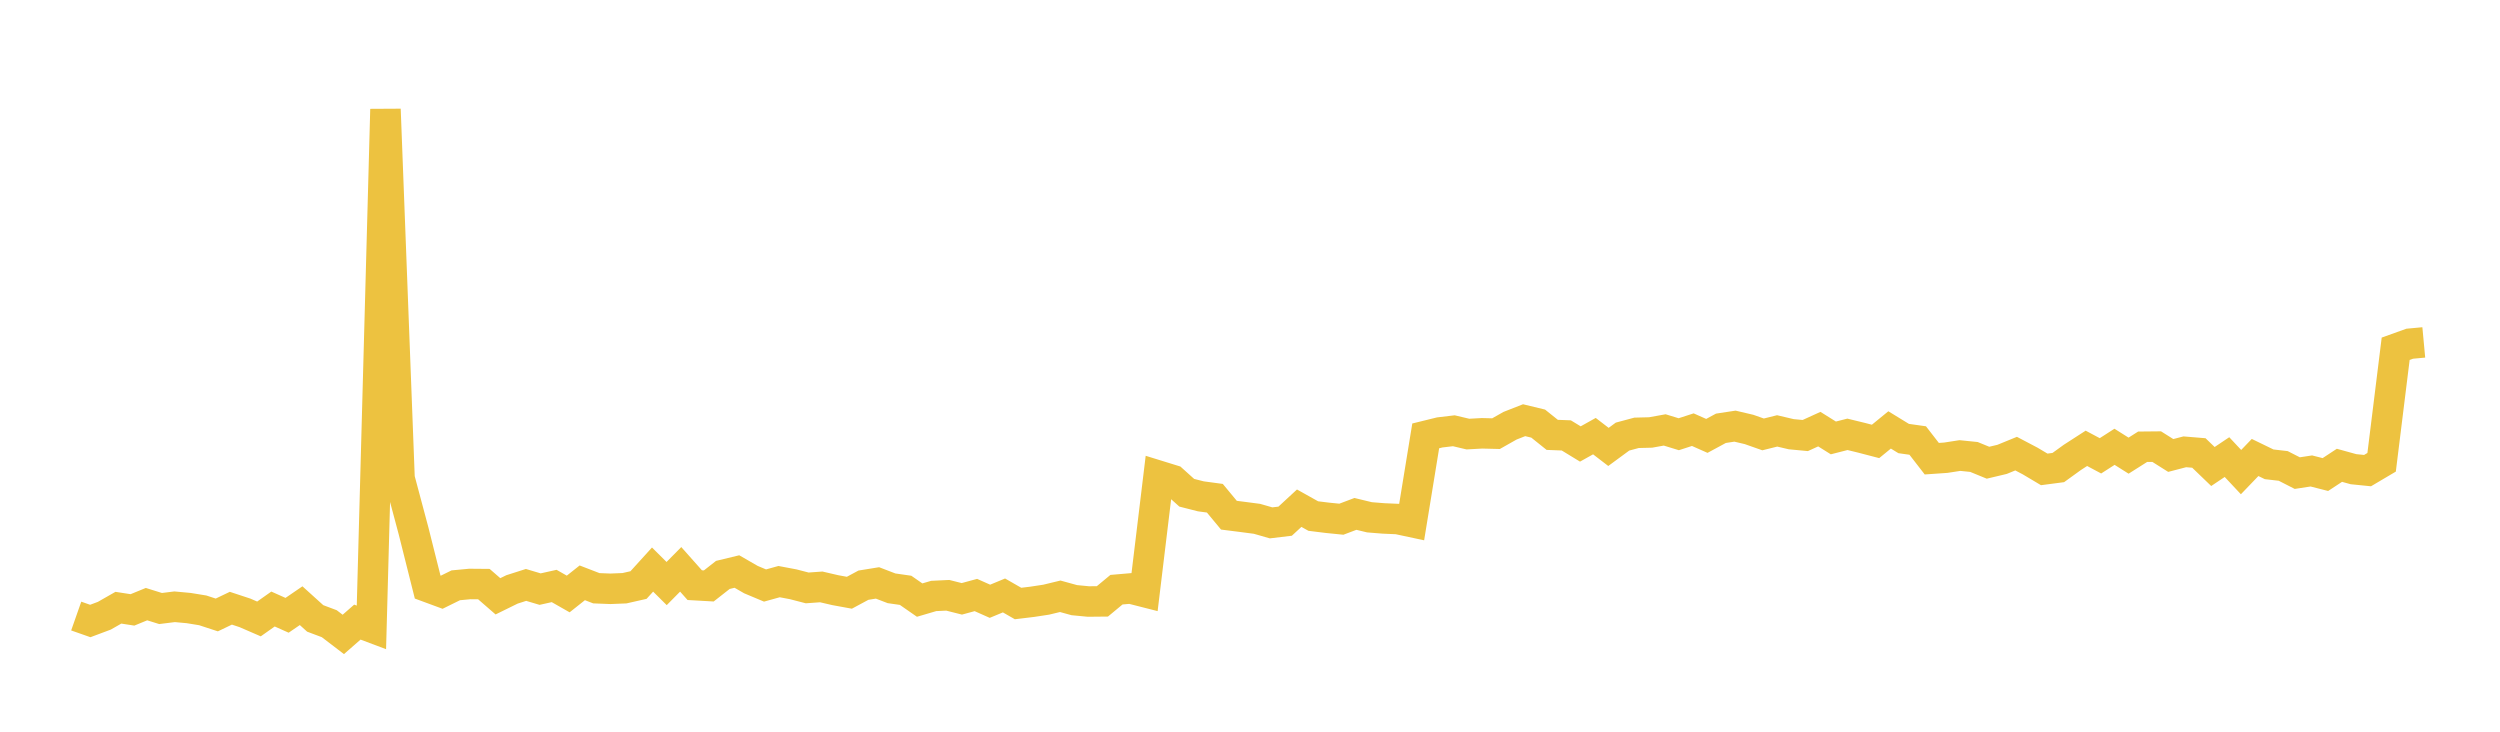 <svg width="164" height="48" xmlns="http://www.w3.org/2000/svg" xmlns:xlink="http://www.w3.org/1999/xlink"><path fill="none" stroke="rgb(237,194,64)" stroke-width="2" d="M5,40.413L5.922,40.737L6.844,40.392L7.766,39.866L8.689,40.009L9.611,39.631L10.533,39.919L11.455,39.804L12.377,39.889L13.299,40.039L14.222,40.341L15.144,39.899L16.066,40.203L16.988,40.603L17.91,39.952L18.832,40.364L19.754,39.733L20.677,40.568L21.599,40.914L22.521,41.618L23.443,40.81L24.365,41.157L25.287,7.167L26.21,31.383L27.132,34.838L28.054,38.51L28.976,38.85L29.898,38.396L30.82,38.309L31.743,38.317L32.665,39.118L33.587,38.665L34.509,38.371L35.431,38.646L36.353,38.44L37.275,38.965L38.198,38.233L39.12,38.589L40.042,38.625L40.964,38.588L41.886,38.379L42.808,37.363L43.731,38.281L44.653,37.349L45.575,38.386L46.497,38.438L47.419,37.715L48.341,37.492L49.263,38.023L50.186,38.41L51.108,38.154L52.03,38.328L52.952,38.567L53.874,38.501L54.796,38.715L55.719,38.884L56.641,38.388L57.563,38.239L58.485,38.593L59.407,38.725L60.329,39.366L61.251,39.095L62.174,39.051L63.096,39.284L64.018,39.033L64.94,39.443L65.862,39.061L66.784,39.59L67.707,39.479L68.629,39.339L69.551,39.116L70.473,39.37L71.395,39.459L72.317,39.45L73.24,38.684L74.162,38.604L75.084,38.839L76.006,31.209L76.928,31.494L77.85,32.324L78.772,32.559L79.695,32.684L80.617,33.797L81.539,33.914L82.461,34.035L83.383,34.3L84.305,34.19L85.228,33.337L86.15,33.853L87.072,33.967L87.994,34.06L88.916,33.712L89.838,33.935L90.76,34.009L91.683,34.049L92.605,34.246L93.527,28.594L94.449,28.367L95.371,28.258L96.293,28.476L97.216,28.425L98.138,28.448L99.06,27.927L99.982,27.565L100.904,27.788L101.826,28.527L102.749,28.563L103.671,29.125L104.593,28.61L105.515,29.318L106.437,28.64L107.359,28.393L108.281,28.37L109.204,28.203L110.126,28.485L111.048,28.186L111.97,28.595L112.892,28.096L113.814,27.955L114.737,28.172L115.659,28.497L116.581,28.267L117.503,28.484L118.425,28.571L119.347,28.151L120.269,28.728L121.192,28.492L122.114,28.717L123.036,28.957L123.958,28.203L124.88,28.768L125.802,28.898L126.725,30.09L127.647,30.026L128.569,29.883L129.491,29.977L130.413,30.354L131.335,30.135L132.257,29.758L133.18,30.244L134.102,30.792L135.024,30.671L135.946,30.005L136.868,29.41L137.79,29.902L138.713,29.31L139.635,29.891L140.557,29.307L141.479,29.298L142.401,29.879L143.323,29.639L144.246,29.715L145.168,30.603L146.09,29.985L147.012,30.97L147.934,30.011L148.856,30.459L149.778,30.565L150.701,31.036L151.623,30.895L152.545,31.13L153.467,30.524L154.389,30.779L155.311,30.872L156.234,30.326L157.156,22.879L158.078,22.548L159,22.462"></path></svg>